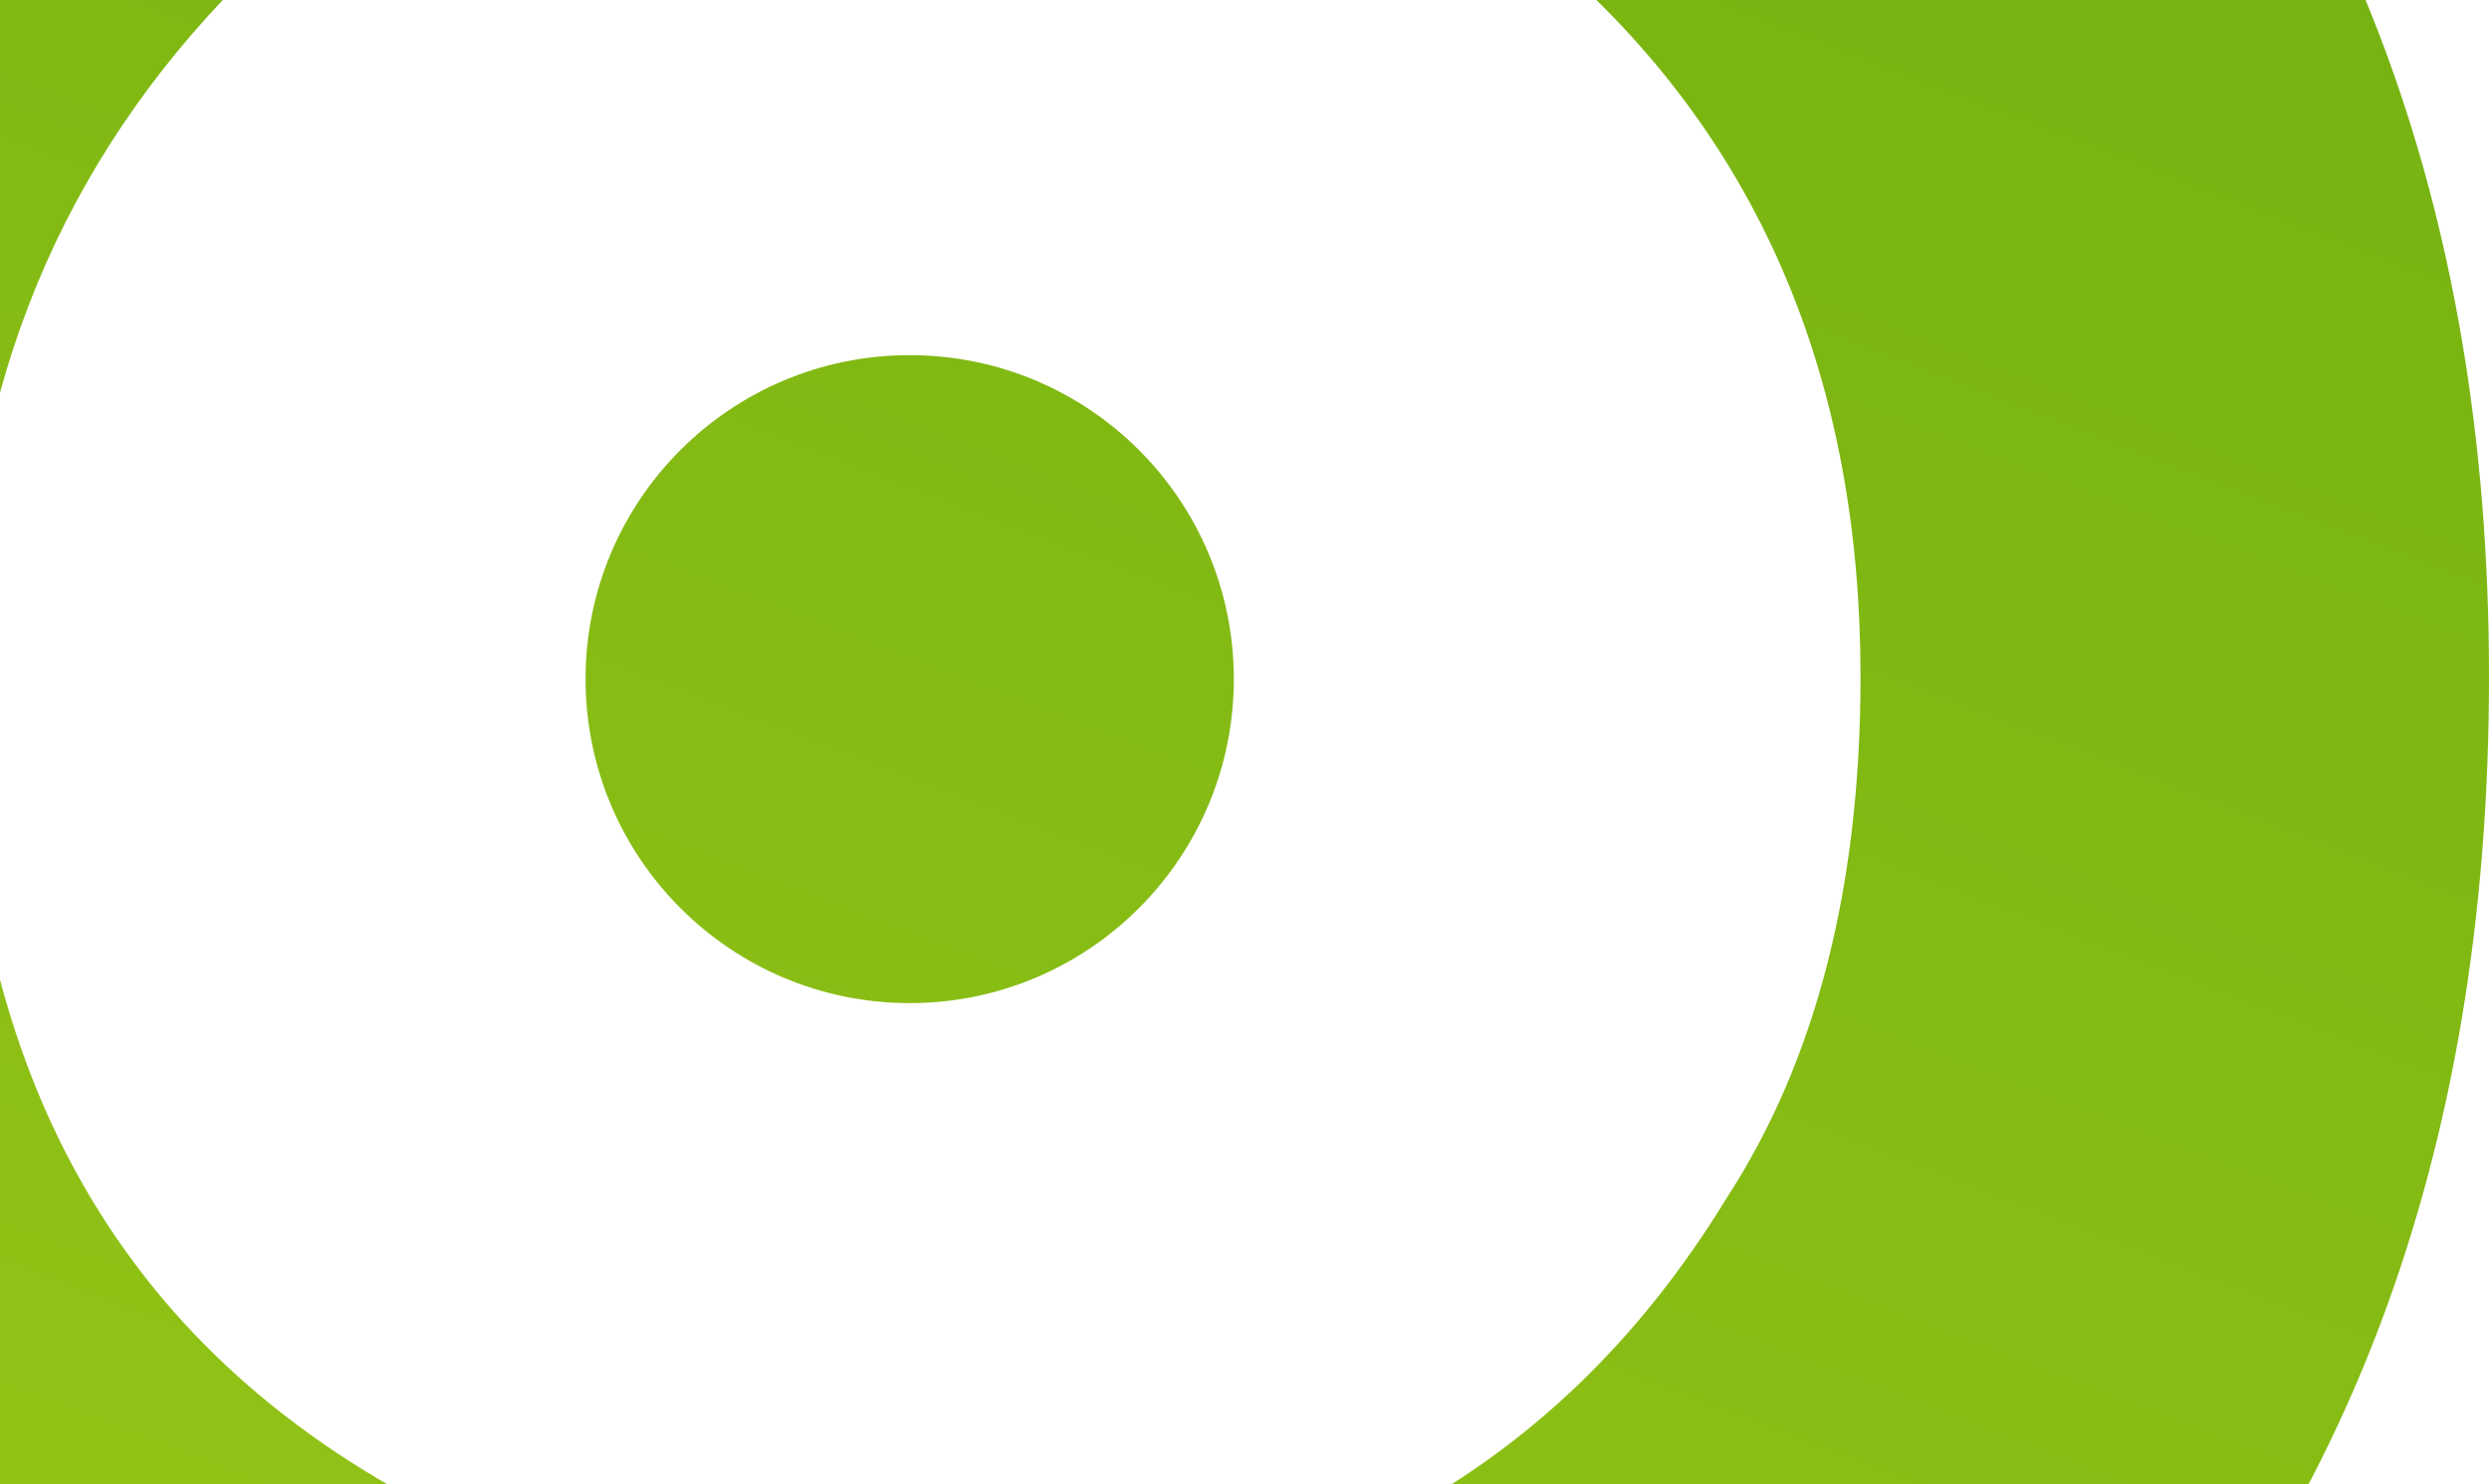 <svg width="788" height="470" viewBox="0 0 788 470" fill="none" xmlns="http://www.w3.org/2000/svg">
<path fill-rule="evenodd" clip-rule="evenodd" d="M71.004 -0.496C15.971 57.537 -11.562 128.96 -11.562 214.346C-11.562 341.726 39.895 430.507 142.866 480.825C190.804 503.339 239.363 514.619 288.711 514.619C405.601 514.619 491.517 469.681 546.595 379.49C574.929 335.906 589.029 280.873 589.029 214.346C589.029 120.895 557.66 46.168 494.912 -9.835C440.804 -60.638 372.021 -86.017 288.711 -86.017C200.098 -86.017 127.492 -57.424 71.004 -0.496ZM650.796 -146.34C742.318 -55.303 788 64.937 788 214.346C788 365.785 742.363 486.995 651.111 578.156C559.905 669.453 439.135 715.135 288.711 715.135C138.332 715.135 17.167 669.273 -74.796 577.762C-166.307 486.815 -212 365.785 -212 214.346C-212 64.937 -166.307 -55.303 -74.796 -146.34C17.167 -238.731 138.332 -285 288.711 -285C438.12 -285 558.845 -238.731 650.796 -146.34ZM700.588 862.214H-124.534C-181.552 861.469 -210.01 886.048 -210.01 936.016C-210.01 987.033 -182.037 1011.8 -125.989 1010.3H701.953C758.046 1011.8 786.019 987.033 786.019 936.016C786.019 886.048 757.561 861.469 700.588 862.214ZM287.999 317.671C344.712 317.671 390.62 271.673 390.62 215.05C390.62 158.392 344.712 112.473 287.999 112.473C231.297 112.473 185.389 158.392 185.389 215.05C185.389 271.673 231.297 317.671 287.999 317.671Z" fill="url(#paint0_linear)"/>
<defs>
<linearGradient id="paint0_linear" x1="702.264" y1="1137.37" x2="1143.04" y2="-7.094" gradientUnits="userSpaceOnUse">
<stop stop-color="#A0CA18"/>
<stop offset="1" stop-color="#71B011"/>
</linearGradient>
</defs>
</svg>
